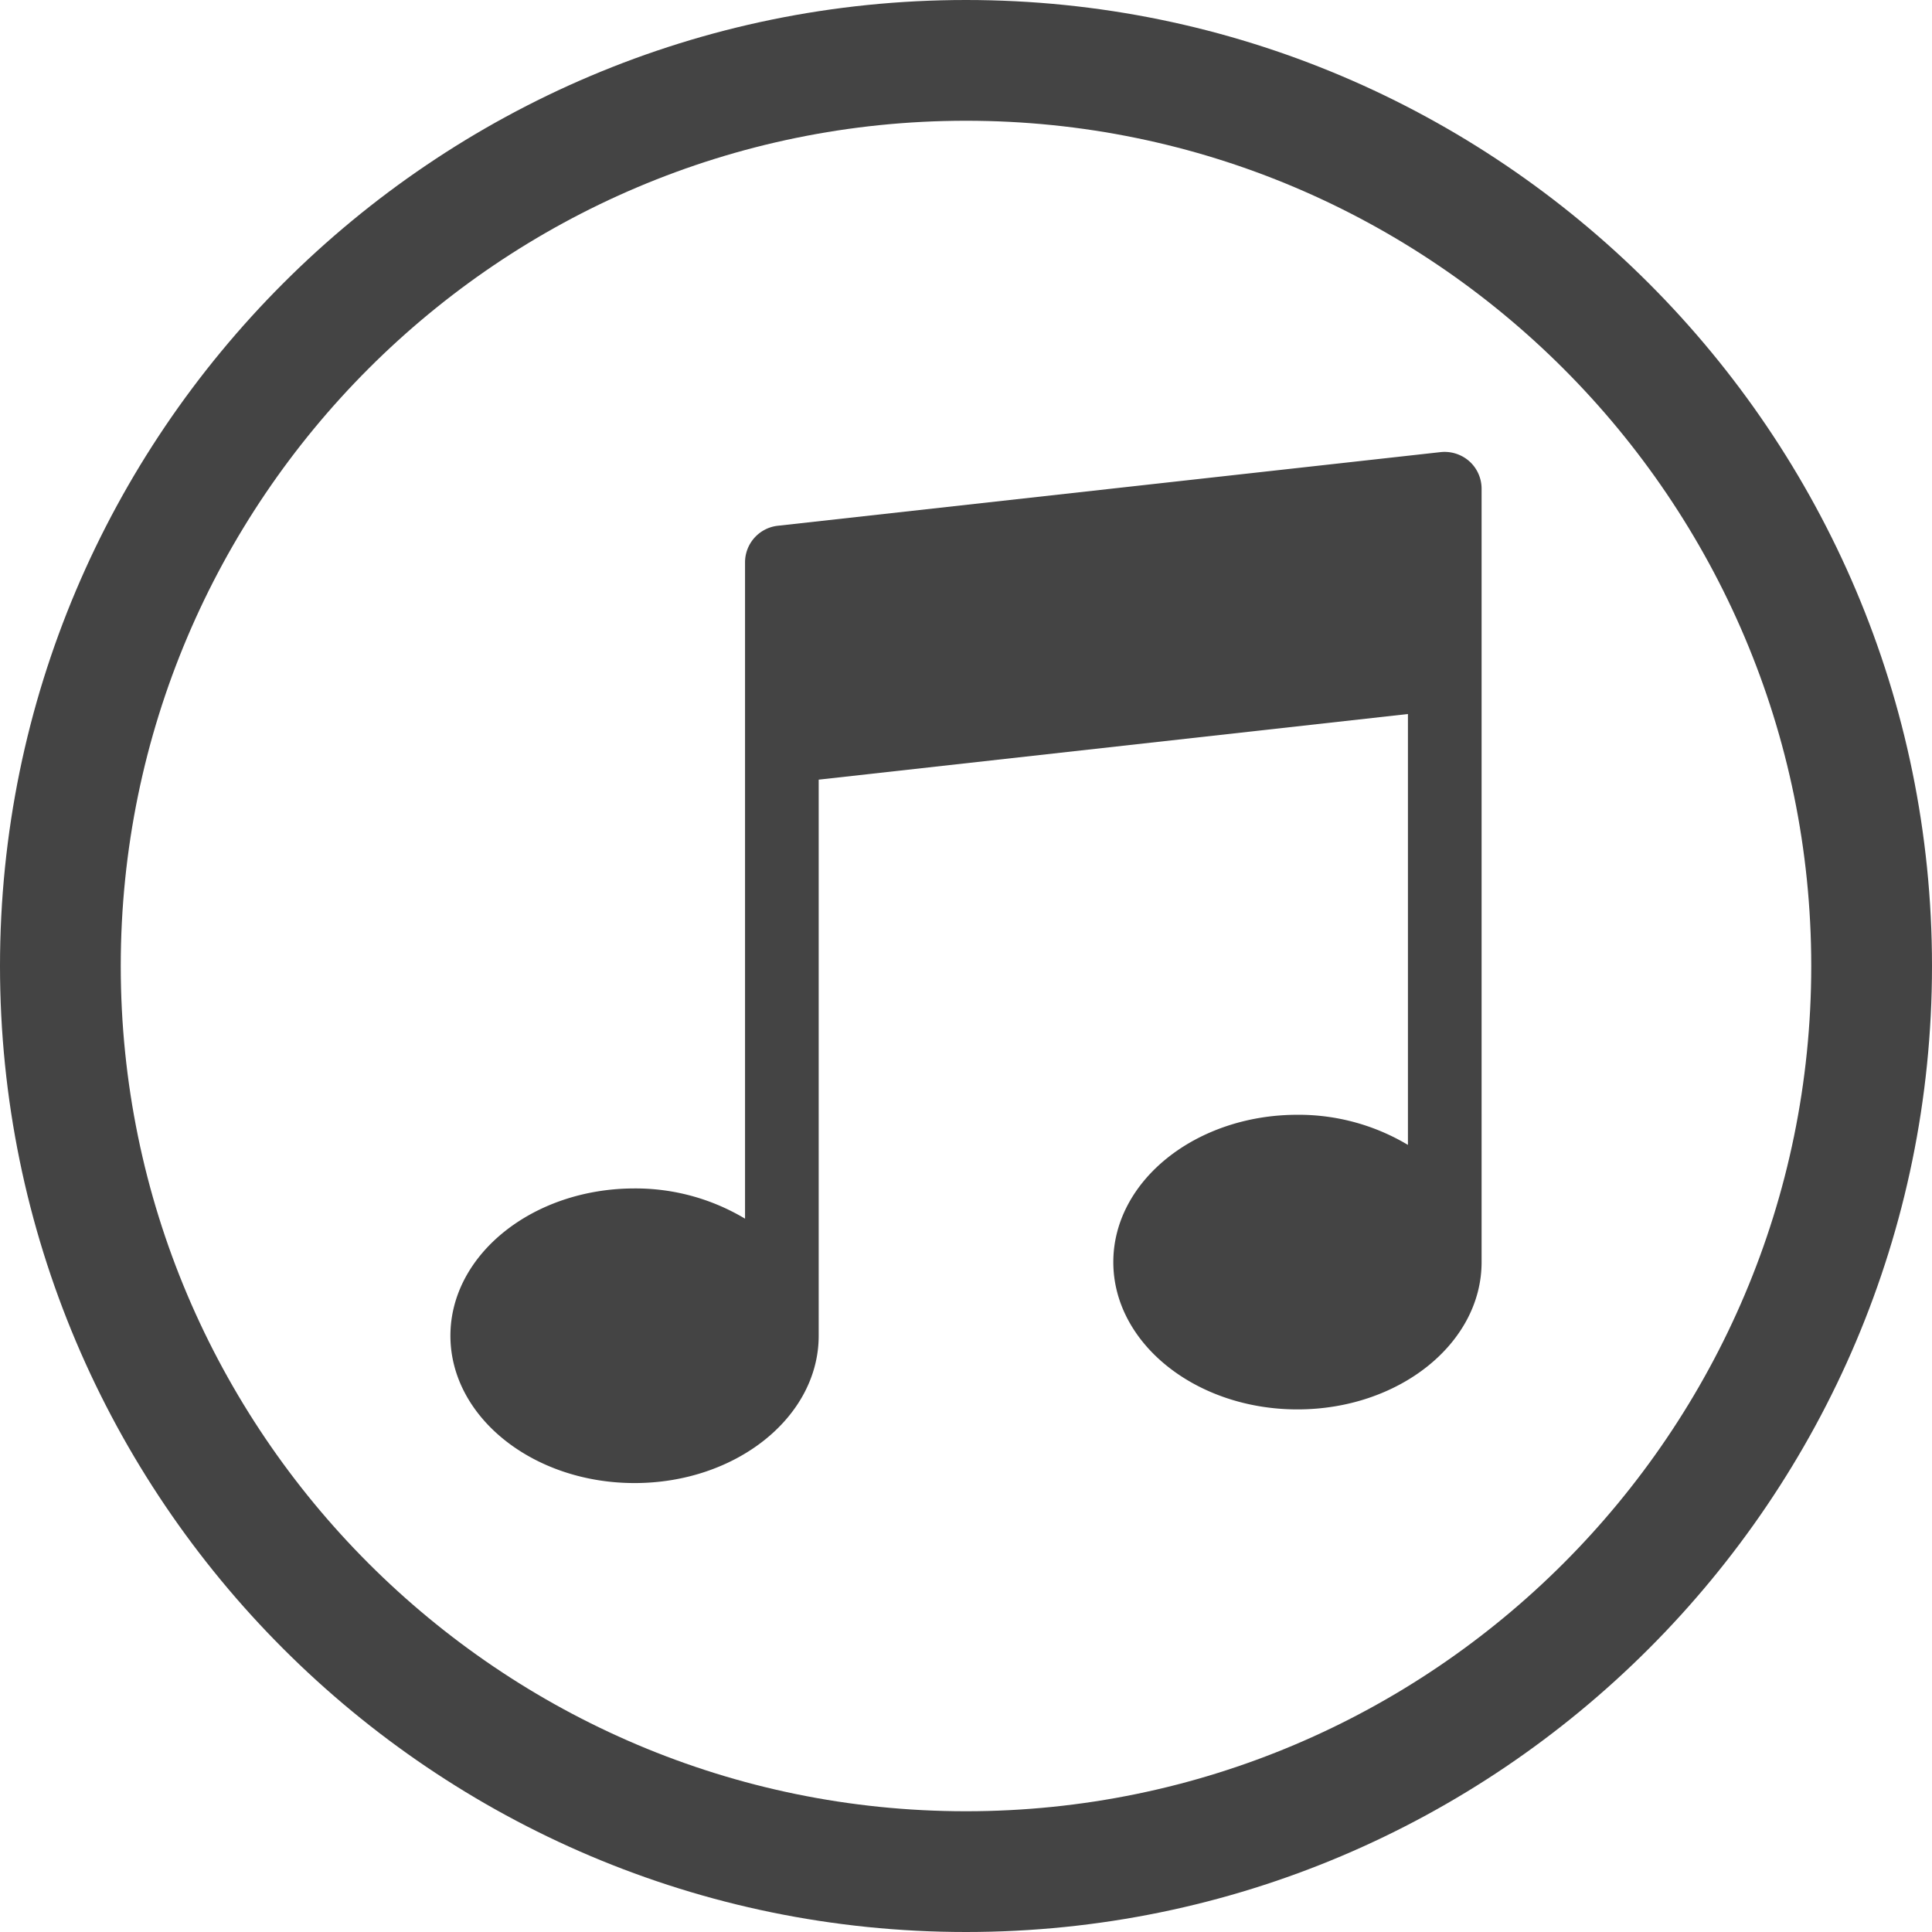 <svg xmlns="http://www.w3.org/2000/svg" width="512" height="512" viewBox="0 0 512 512" xml:space="preserve"><path fill="#444" d="M256 512c141.163 0 256-114.837 256-256C512 114.838 397.163 0 256 0S0 114.838 0 256c0 141.163 114.837 256 256 256m0-480c123.521 0 224 100.48 224 224 0 123.521-100.479 224-224 224-123.52 0-224-100.48-224-224S132.48 32 256 32"/><path fill="#444" d="M389.388 122.242a9.9 9.9 0 0 0-7.584-2.431l-175.675 19.52a9.76 9.76 0 0 0-8.686 9.701v173.929a56.5 56.5 0 0 0-29.279-8.013c-26.908 0-48.799 17.509-48.799 39.039s21.891 39.039 48.799 39.039c26.907 0 48.798-17.499 48.798-39.039V206.615l156.156-17.393v114.19a56.47 56.47 0 0 0-29.278-7.983c-26.908 0-48.8 17.509-48.8 39.039 0 21.529 21.893 39.039 48.8 39.039s48.798-17.499 48.798-39.039V129.513a9.76 9.76 0 0 0-3.25-7.271"/></svg>